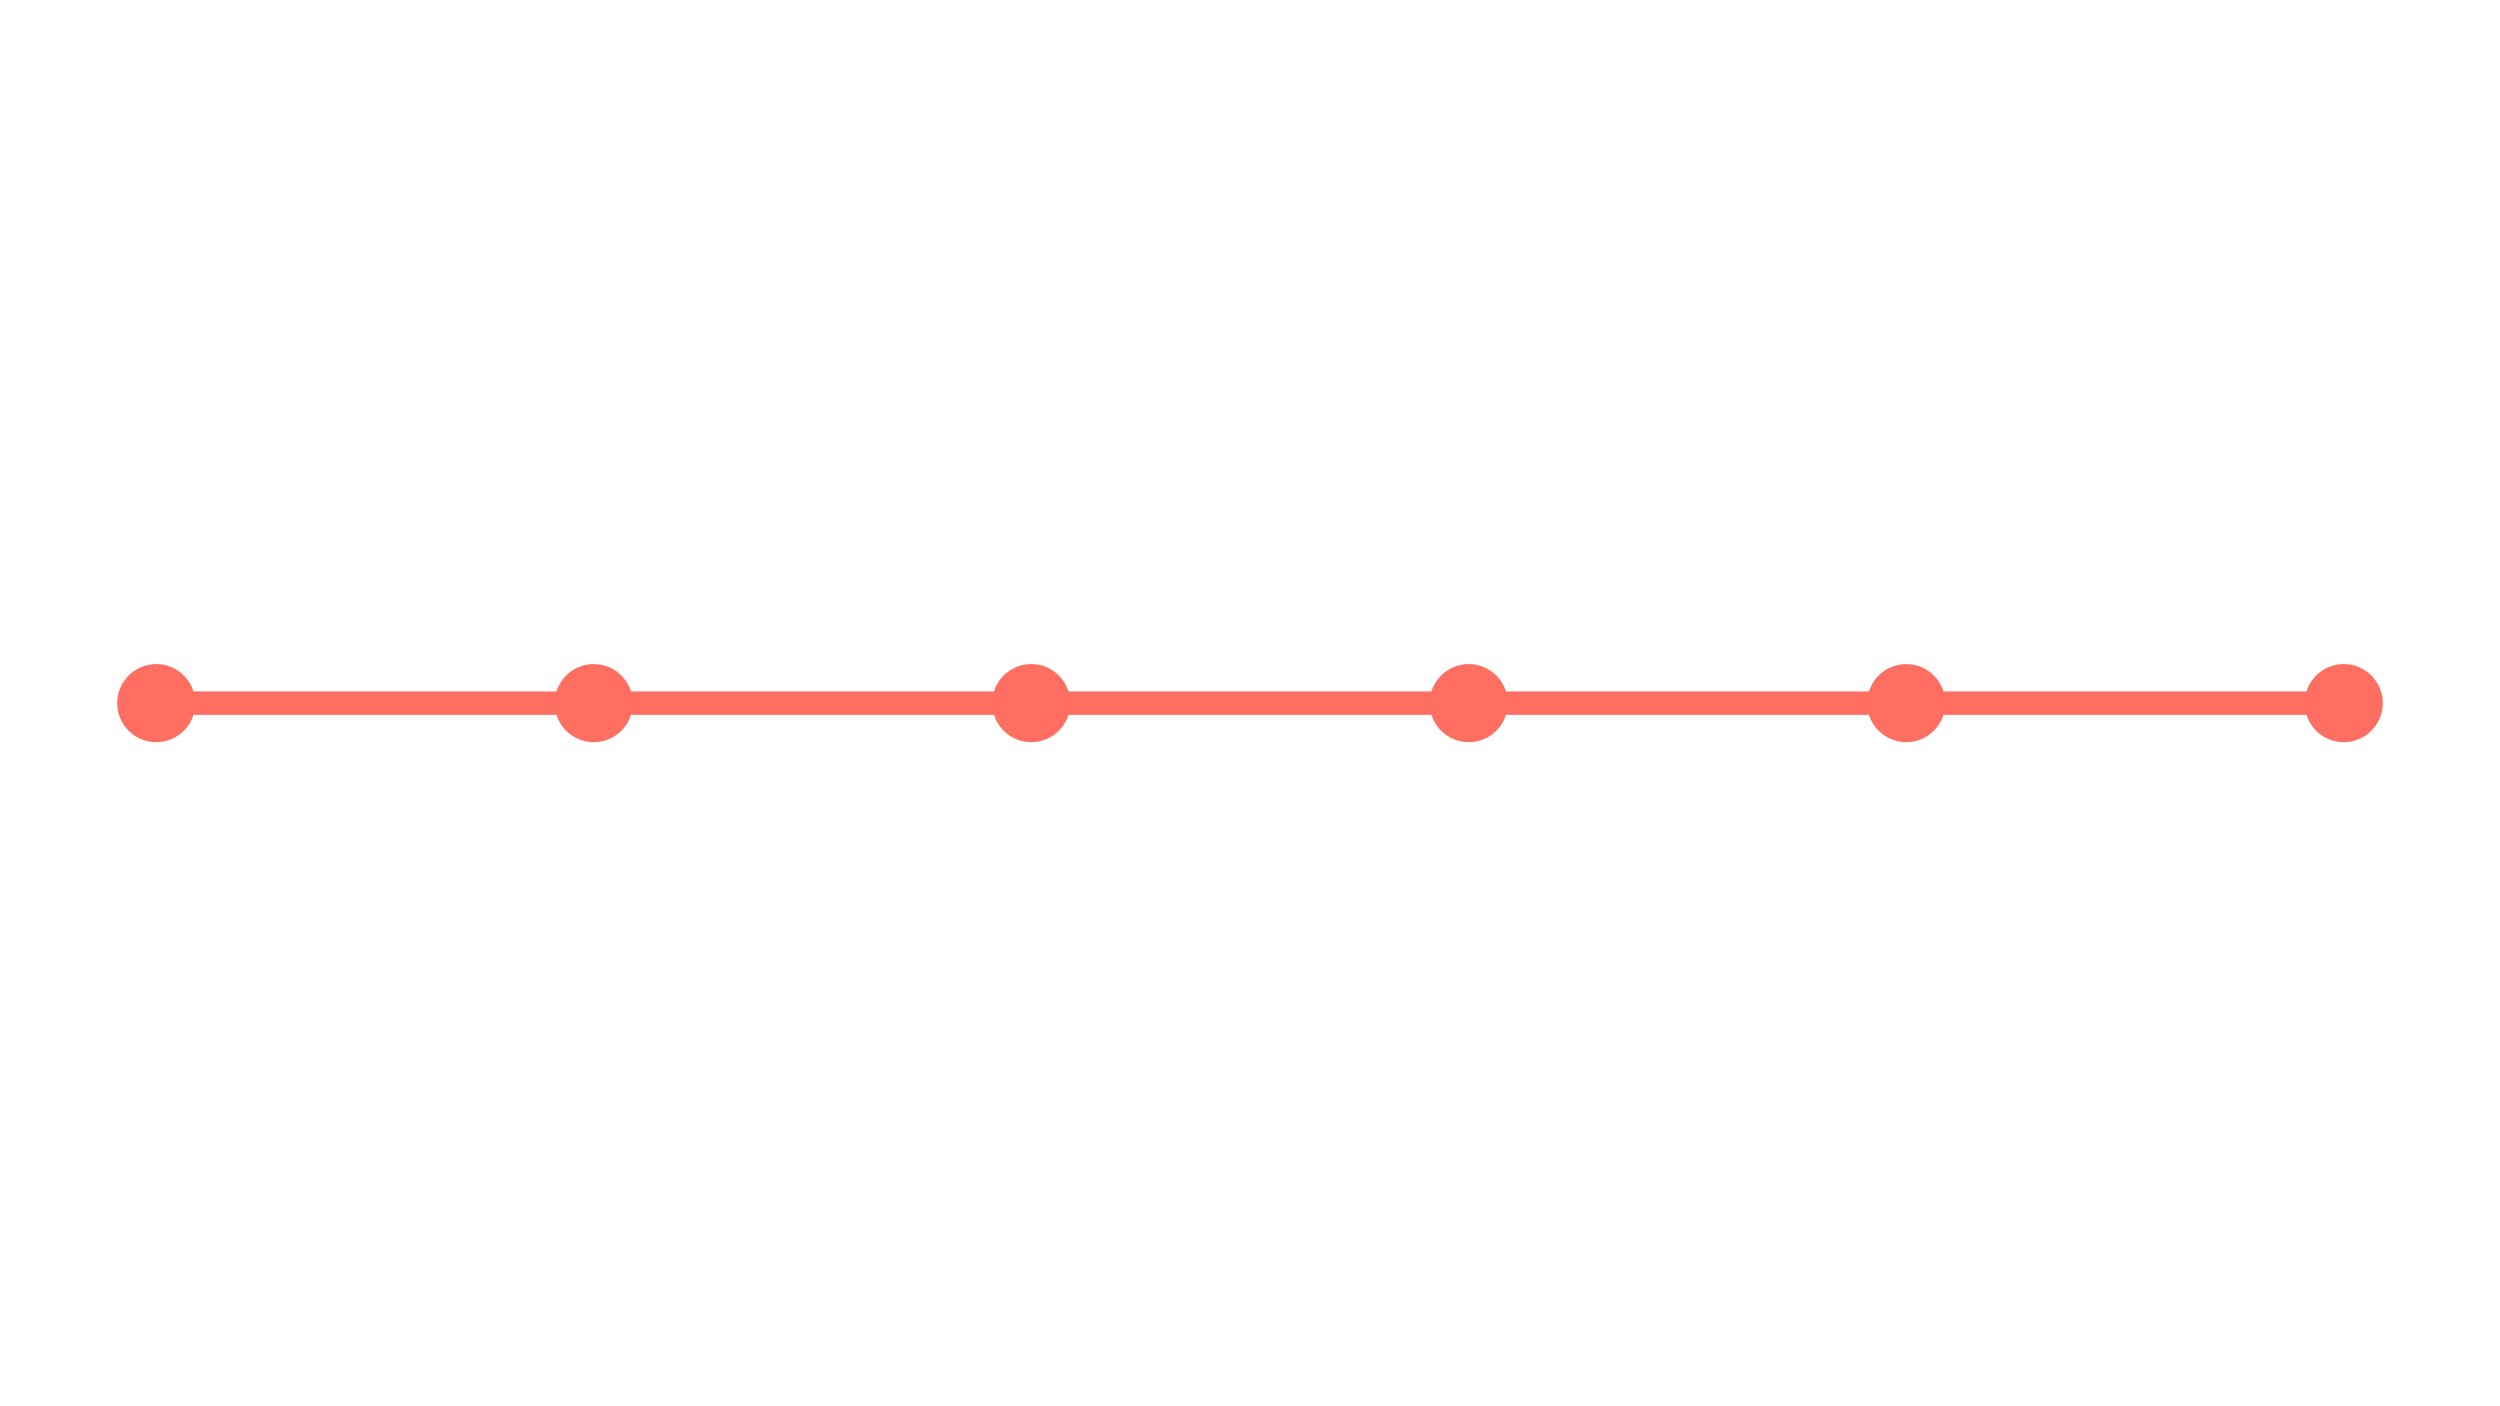 <svg xmlns="http://www.w3.org/2000/svg" viewBox="0 0 640 360"><path fill="#fff" d="M0 0h640v360H0z"/><path stroke="#FF6F61" stroke-linecap="round" stroke-width="6" d="M40 180h560"/><g fill="#FF6F61" transform="translate(40 180)"><circle r="10"/><circle cx="112" r="10"/><circle cx="224" r="10"/><circle cx="336" r="10"/><circle cx="448" r="10"/><circle cx="560" r="10"/></g></svg>